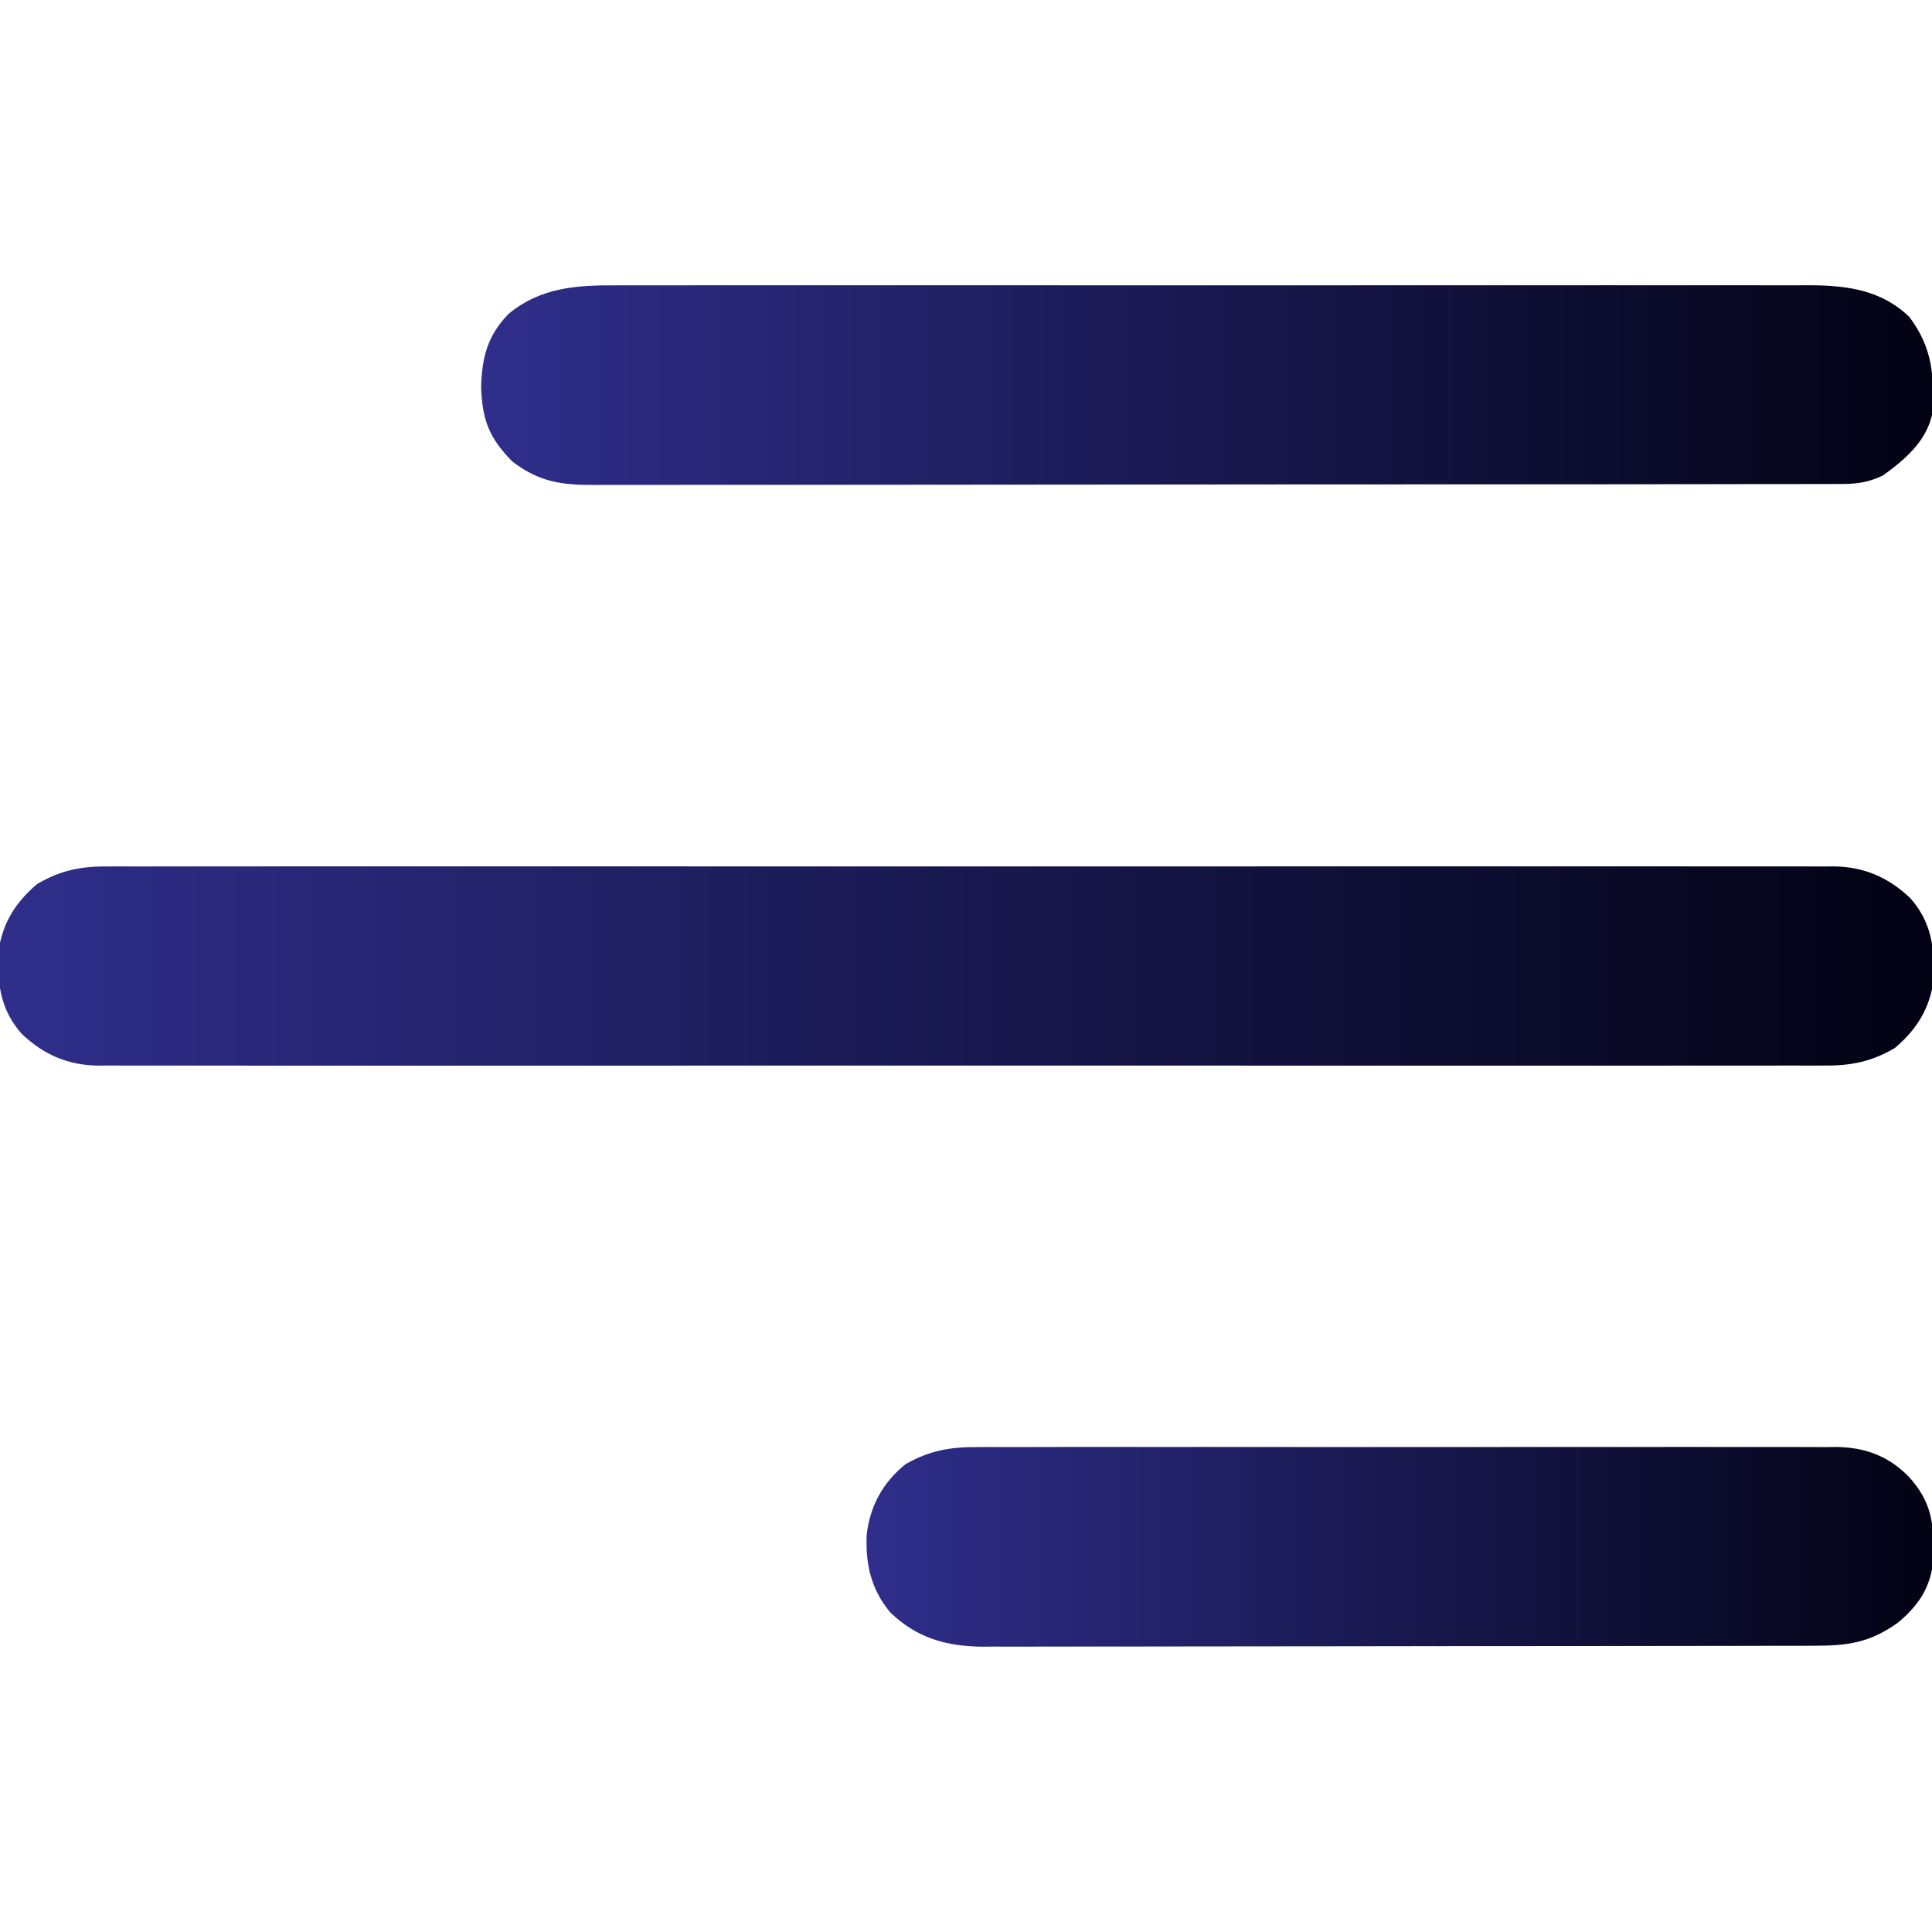 <?xml version="1.0" encoding="UTF-8"?> <svg xmlns="http://www.w3.org/2000/svg" width="208" height="208" viewBox="0 0 208 208" fill="none"><g clip-path="url(#clip0_1341_594)"><path d="M11.51 93.284C11.837 93.282 12.164 93.281 12.5 93.279C13.591 93.274 14.682 93.279 15.774 93.283C16.565 93.281 17.356 93.279 18.148 93.277C20.32 93.272 22.493 93.275 24.666 93.278C27.01 93.281 29.354 93.277 31.698 93.273C36.288 93.268 40.879 93.269 45.47 93.273C49.201 93.275 52.932 93.276 56.663 93.275C57.194 93.274 57.724 93.274 58.271 93.274C59.349 93.273 60.428 93.273 61.506 93.273C71.331 93.269 81.156 93.273 90.981 93.279C99.948 93.285 108.916 93.284 117.884 93.279C127.961 93.272 138.038 93.27 148.114 93.273C149.189 93.274 150.263 93.274 151.337 93.275C152.13 93.275 152.13 93.275 152.939 93.275C156.666 93.276 160.393 93.274 164.119 93.272C168.66 93.268 173.202 93.269 177.743 93.275C180.06 93.279 182.377 93.28 184.695 93.276C186.816 93.272 188.936 93.274 191.057 93.281C191.825 93.282 192.593 93.281 193.36 93.278C194.403 93.275 195.446 93.279 196.49 93.284C196.788 93.281 197.086 93.278 197.393 93.276C200.663 93.311 203.278 94.436 205.658 96.689C207.956 99.287 208.291 102.046 208.181 105.446C207.779 108.552 206.364 110.833 203.993 112.834C201.524 114.283 199.296 114.743 196.49 114.716C196.163 114.718 195.836 114.72 195.5 114.721C194.409 114.726 193.318 114.722 192.226 114.717C191.435 114.719 190.644 114.721 189.852 114.723C187.68 114.728 185.507 114.726 183.334 114.722C180.99 114.719 178.646 114.723 176.303 114.727C171.712 114.732 167.121 114.731 162.53 114.727C158.799 114.725 155.068 114.724 151.337 114.726C150.806 114.726 150.276 114.726 149.729 114.726C148.651 114.727 147.572 114.727 146.494 114.727C136.669 114.731 126.844 114.727 117.019 114.721C108.052 114.715 99.084 114.716 90.116 114.721C80.039 114.728 69.963 114.731 59.886 114.727C58.811 114.726 57.737 114.726 56.663 114.726C55.87 114.725 55.87 114.725 55.061 114.725C51.334 114.724 47.607 114.726 43.881 114.729C39.34 114.732 34.798 114.731 30.257 114.725C27.94 114.721 25.623 114.72 23.305 114.724C21.184 114.728 19.064 114.726 16.943 114.719C16.175 114.718 15.407 114.719 14.64 114.722C13.597 114.725 12.554 114.722 11.51 114.716C11.063 114.72 11.063 114.72 10.607 114.725C7.337 114.689 4.722 113.565 2.342 111.311C0.044 108.713 -0.291 105.954 -0.181 102.554C0.221 99.448 1.636 97.167 4.007 95.166C6.476 93.717 8.704 93.257 11.51 93.284Z" fill="url(#paint0_linear_1341_594)"></path><path d="M66.596 30.72C67.167 30.719 67.737 30.717 68.307 30.715C69.867 30.709 71.426 30.712 72.986 30.716C74.671 30.718 76.355 30.714 78.04 30.711C81.338 30.706 84.635 30.707 87.933 30.71C90.614 30.713 93.294 30.713 95.975 30.712C96.356 30.712 96.738 30.712 97.132 30.711C97.907 30.711 98.683 30.711 99.459 30.71C106.729 30.707 113.998 30.711 121.268 30.717C127.504 30.723 133.739 30.722 139.974 30.716C147.218 30.71 154.463 30.707 161.707 30.711C162.48 30.711 163.253 30.712 164.025 30.712C164.596 30.712 164.596 30.712 165.177 30.713C167.854 30.714 170.531 30.712 173.207 30.709C176.47 30.706 179.733 30.706 182.996 30.713C184.66 30.716 186.324 30.717 187.988 30.713C189.513 30.71 191.037 30.712 192.562 30.718C193.372 30.72 194.182 30.716 194.992 30.712C198.949 30.738 202.617 31.26 205.562 34.125C208.09 37.471 208.291 40.596 208 44.688C207.33 47.568 205.048 49.514 202.719 51.188C201.174 51.929 199.946 52.102 198.239 52.105C197.744 52.107 197.25 52.11 196.74 52.112C196.193 52.111 195.645 52.11 195.098 52.109C194.515 52.11 193.933 52.112 193.35 52.114C191.749 52.119 190.148 52.119 188.547 52.118C186.82 52.118 185.094 52.123 183.367 52.126C179.984 52.133 176.601 52.135 173.218 52.136C170.469 52.136 167.719 52.138 164.969 52.141C157.174 52.148 149.379 52.151 141.584 52.151C141.164 52.151 140.744 52.151 140.311 52.151C139.89 52.151 139.469 52.151 139.036 52.151C132.216 52.15 125.396 52.158 118.576 52.169C111.574 52.181 104.572 52.187 97.57 52.186C93.639 52.186 89.707 52.188 85.776 52.197C82.429 52.204 79.082 52.206 75.734 52.2C74.027 52.198 72.319 52.198 70.612 52.205C69.047 52.211 67.484 52.21 65.92 52.203C65.355 52.202 64.79 52.203 64.224 52.208C60.553 52.235 58.142 51.954 55.166 49.694C52.668 47.148 51.936 45.277 51.797 41.717C51.873 38.507 52.483 36.113 54.761 33.785C58.307 30.878 62.162 30.697 66.596 30.72Z" fill="url(#paint1_linear_1341_594)"></path><path d="M105.353 155.794C105.963 155.79 105.963 155.79 106.587 155.786C107.943 155.78 109.3 155.785 110.656 155.79C111.632 155.788 112.608 155.785 113.584 155.781C115.954 155.774 118.325 155.775 120.695 155.78C122.622 155.784 124.549 155.784 126.477 155.783C126.889 155.782 126.889 155.782 127.309 155.782C127.868 155.781 128.426 155.781 128.984 155.78C134.213 155.776 139.442 155.781 144.671 155.79C149.154 155.797 153.636 155.796 158.119 155.788C163.33 155.779 168.542 155.776 173.753 155.781C174.309 155.782 174.865 155.782 175.421 155.783C175.832 155.783 175.832 155.783 176.25 155.783C178.175 155.785 180.099 155.782 182.023 155.779C184.614 155.774 187.205 155.777 189.796 155.786C190.747 155.789 191.697 155.788 192.648 155.784C193.946 155.78 195.244 155.786 196.543 155.794C197.106 155.788 197.106 155.788 197.68 155.783C200.771 155.82 203.288 156.729 205.486 158.971C208.064 161.778 208.224 164.194 208.143 167.942C207.855 170.895 206.605 172.786 204.344 174.687C201.284 176.882 198.894 177.186 195.19 177.182C194.798 177.183 194.406 177.184 194.002 177.186C192.688 177.189 191.373 177.19 190.058 177.19C189.116 177.192 188.173 177.194 187.231 177.197C184.67 177.202 182.109 177.205 179.548 177.206C177.948 177.208 176.348 177.209 174.748 177.211C170.314 177.216 165.88 177.22 161.446 177.222C161.162 177.222 160.878 177.222 160.586 177.222C160.302 177.222 160.018 177.222 159.725 177.222C159.149 177.222 158.573 177.222 157.997 177.223C157.568 177.223 157.568 177.223 157.131 177.223C152.503 177.224 147.876 177.232 143.249 177.241C138.494 177.251 133.739 177.256 128.984 177.256C126.316 177.257 123.648 177.259 120.98 177.266C118.469 177.273 115.959 177.274 113.448 177.27C112.528 177.27 111.608 177.272 110.688 177.276C109.429 177.281 108.17 177.279 106.911 177.274C106.55 177.278 106.188 177.281 105.816 177.284C101.895 177.254 98.687 176.349 95.842 173.589C93.763 171.1 93.167 168.376 93.311 165.18C93.681 162.102 95.068 159.587 97.5 157.625C100.119 156.139 102.375 155.765 105.353 155.794Z" fill="url(#paint2_linear_1341_594)"></path></g><defs><linearGradient id="paint0_linear_1341_594" x1="-0.199" y1="104" x2="208.199" y2="104" gradientUnits="userSpaceOnUse"><stop stop-color="#2F2E8B"></stop><stop offset="1" stop-color="#020213"></stop></linearGradient><linearGradient id="paint1_linear_1341_594" x1="51.797" y1="41.458" x2="208.101" y2="41.458" gradientUnits="userSpaceOnUse"><stop stop-color="#2F2E8B"></stop><stop offset="1" stop-color="#020213"></stop></linearGradient><linearGradient id="paint2_linear_1341_594" x1="93.29" y1="166.53" x2="208.158" y2="166.53" gradientUnits="userSpaceOnUse"><stop stop-color="#2F2E8B"></stop><stop offset="1" stop-color="#020213"></stop></linearGradient><clipPath id="clip0_1341_594"><rect width="208" height="208" fill="white"></rect></clipPath></defs></svg> 